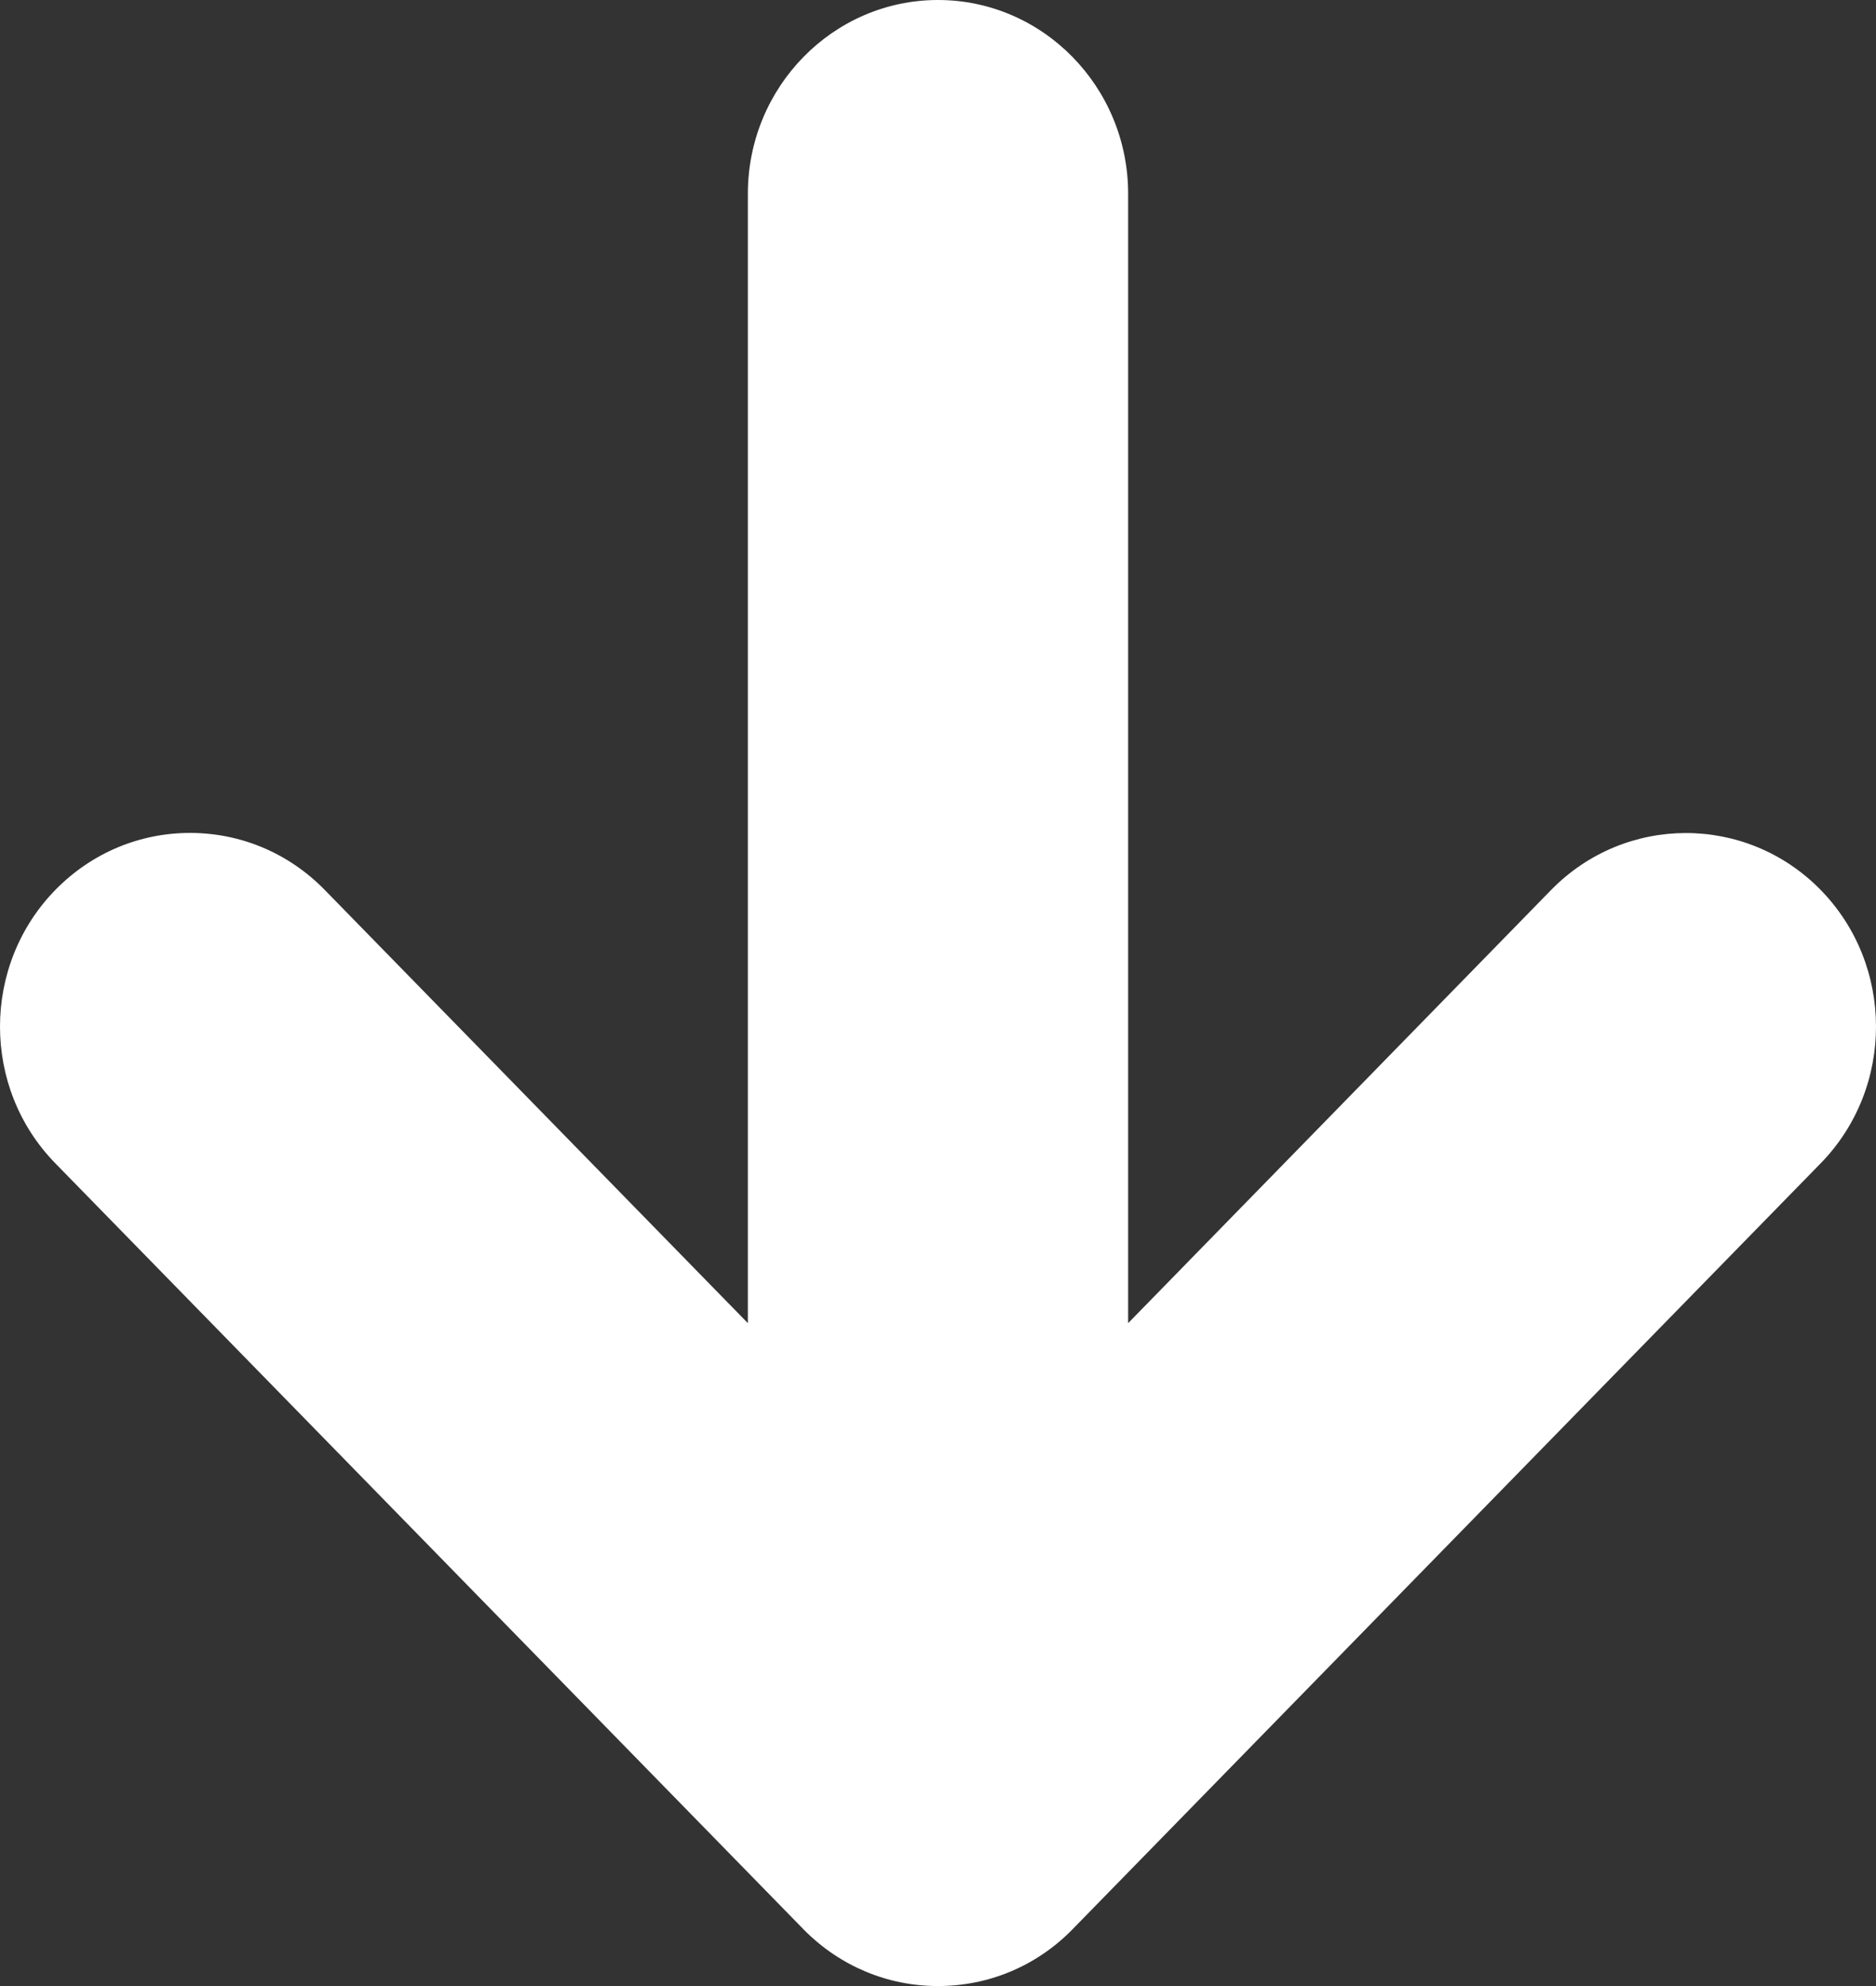 <svg width="17" height="18" viewBox="0 0 17 18" fill="none" xmlns="http://www.w3.org/2000/svg">
<rect x="0" y="0" width="17" height="18" fill="#333333" stroke="none"/>
<path d="M9.705 17.5L16.499 10.543C17.169 9.857 17.167 8.743 16.493 8.06L16.493 8.06C15.82 7.378 14.727 7.38 14.056 8.066L10.223 11.992L10.223 1.756C10.223 0.788 9.45 -3.3002e-07 8.5 -3.7155e-07C7.55 -4.13076e-07 6.777 0.788 6.777 1.756L6.777 11.992L2.943 8.066C2.619 7.734 2.186 7.55 1.726 7.549C1.266 7.548 0.833 7.73 0.507 8.06C0.169 8.403 -3.87012e-07 8.854 -4.06729e-07 9.305C-4.26319e-07 9.753 0.167 10.201 0.501 10.543L7.259 17.463L7.289 17.494C7.614 17.82 8.043 18 8.5 18C8.954 18 9.382 17.823 9.705 17.5Z" fill="white"/>
</svg>
